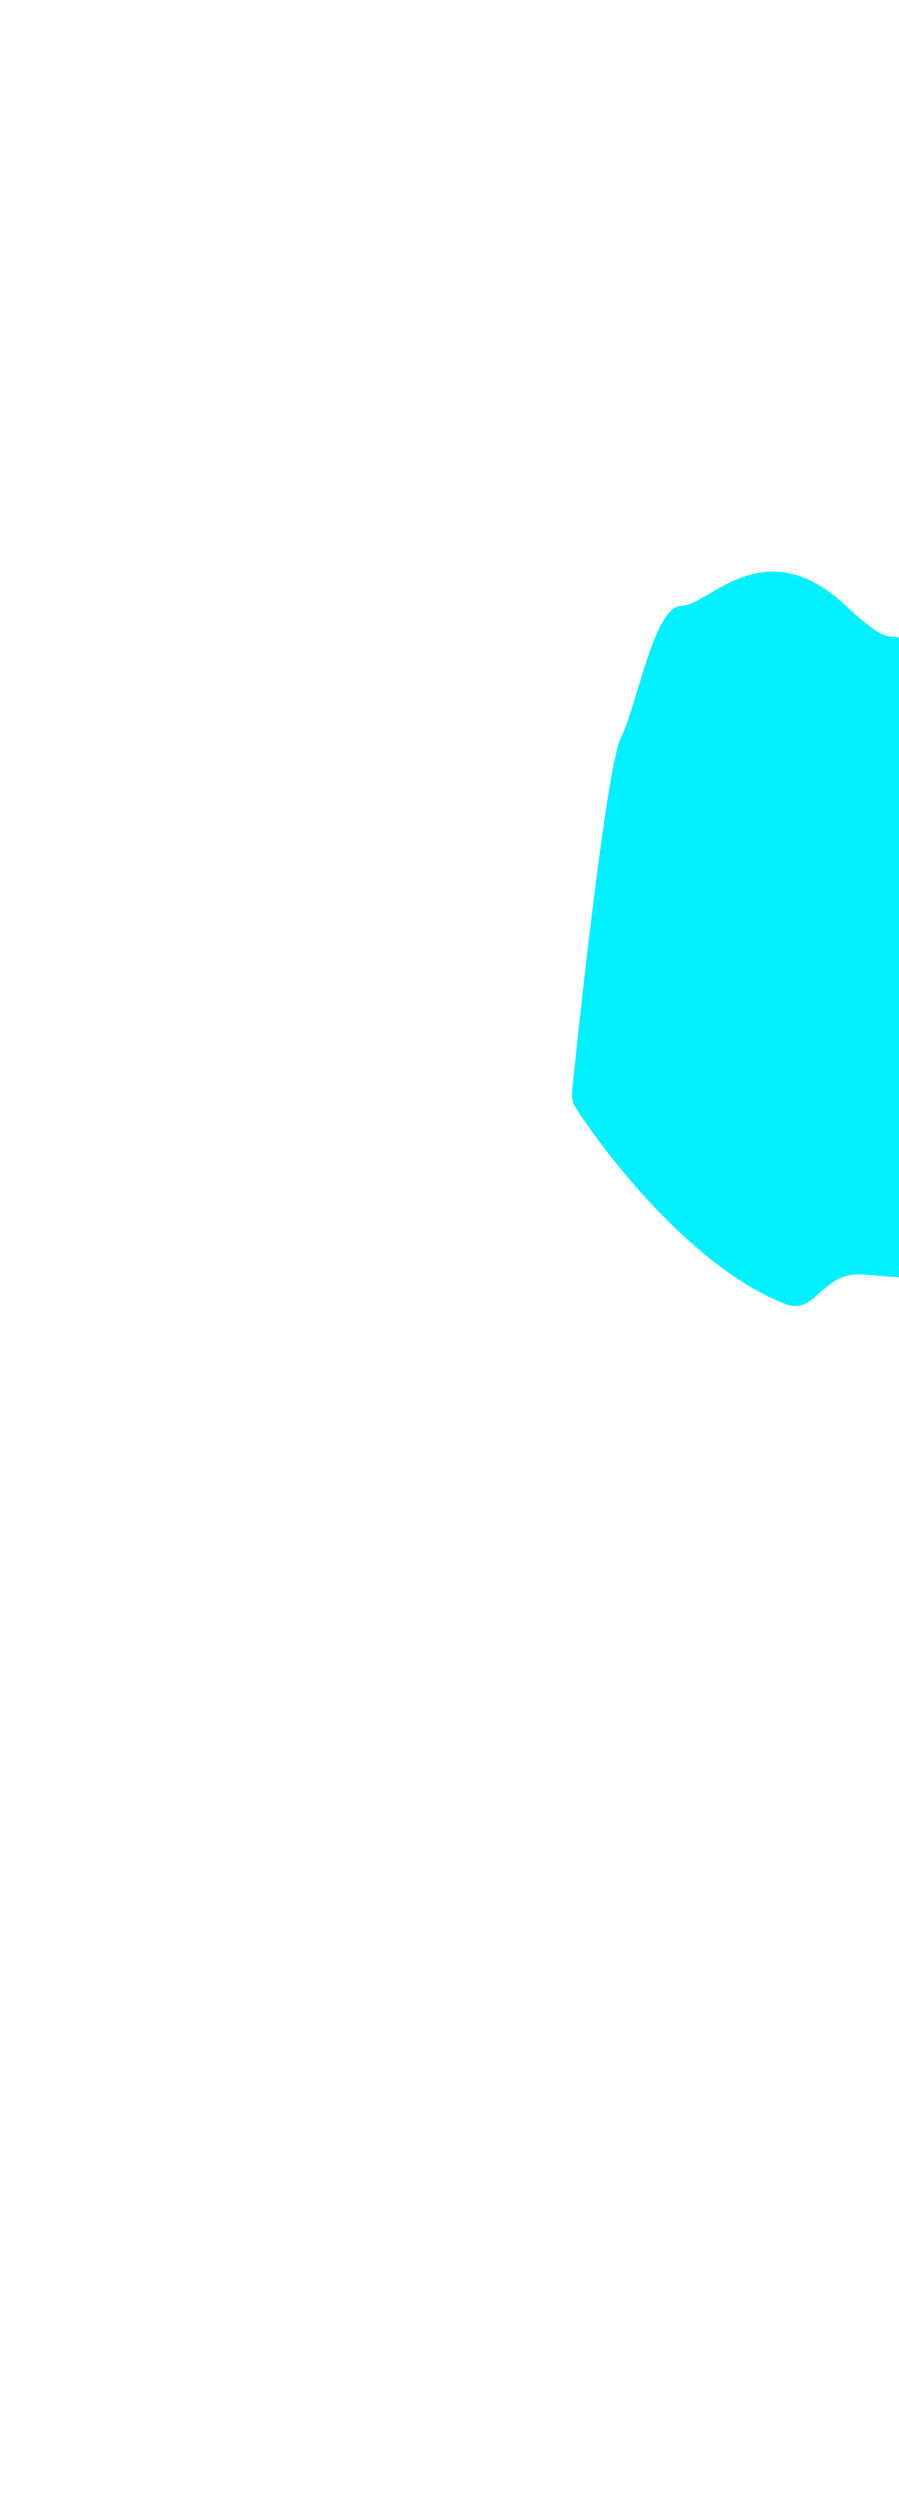<svg width="787" height="2187" viewBox="0 0 787 2187" fill="none" xmlns="http://www.w3.org/2000/svg">
<g filter="url(#filter0_f_1844_278)">
<path d="M543.5 645.5C532.219 668.061 510.883 856.057 500.826 954.832C500.286 960.145 501.499 965.426 504.431 969.89C537.579 1020.37 612.422 1112.5 688.746 1141.18C696.824 1144.22 705.753 1141.63 712.046 1135.73C749.054 1100.99 746.374 1121.12 817.5 1116.5C894.5 1111.5 889.5 1265.5 908.5 1299.5C927.5 1333.5 957 1342.5 1158.5 1424.5C1360 1506.5 1408.5 1626 1466.5 1669.5C1524.5 1713 1524 1669.5 1581.5 1573.5C1639 1477.5 1432.5 1472.5 1307.5 1299.5C1182.5 1126.5 1293.5 1198.5 1259.5 1030C1225.5 861.5 1197 963 1053 857C909 751 952 794.5 851 645.5C750 496.5 812.5 597.5 740.5 530C668.5 462.5 620.5 530 596.5 530C572.5 530 558 616.5 543.5 645.5Z" fill="#00F0FF"/>
</g>
<defs>
<filter id="filter0_f_1844_278" x="0.701" y="0" width="2090.69" height="2186.4" filterUnits="userSpaceOnUse" color-interpolation-filters="sRGB">
<feFlood flood-opacity="0" result="BackgroundImageFix"/>
<feBlend mode="normal" in="SourceGraphic" in2="BackgroundImageFix" result="shape"/>
<feGaussianBlur stdDeviation="250" result="effect1_foregroundBlur_1844_278"/>
</filter>
</defs>
</svg>
